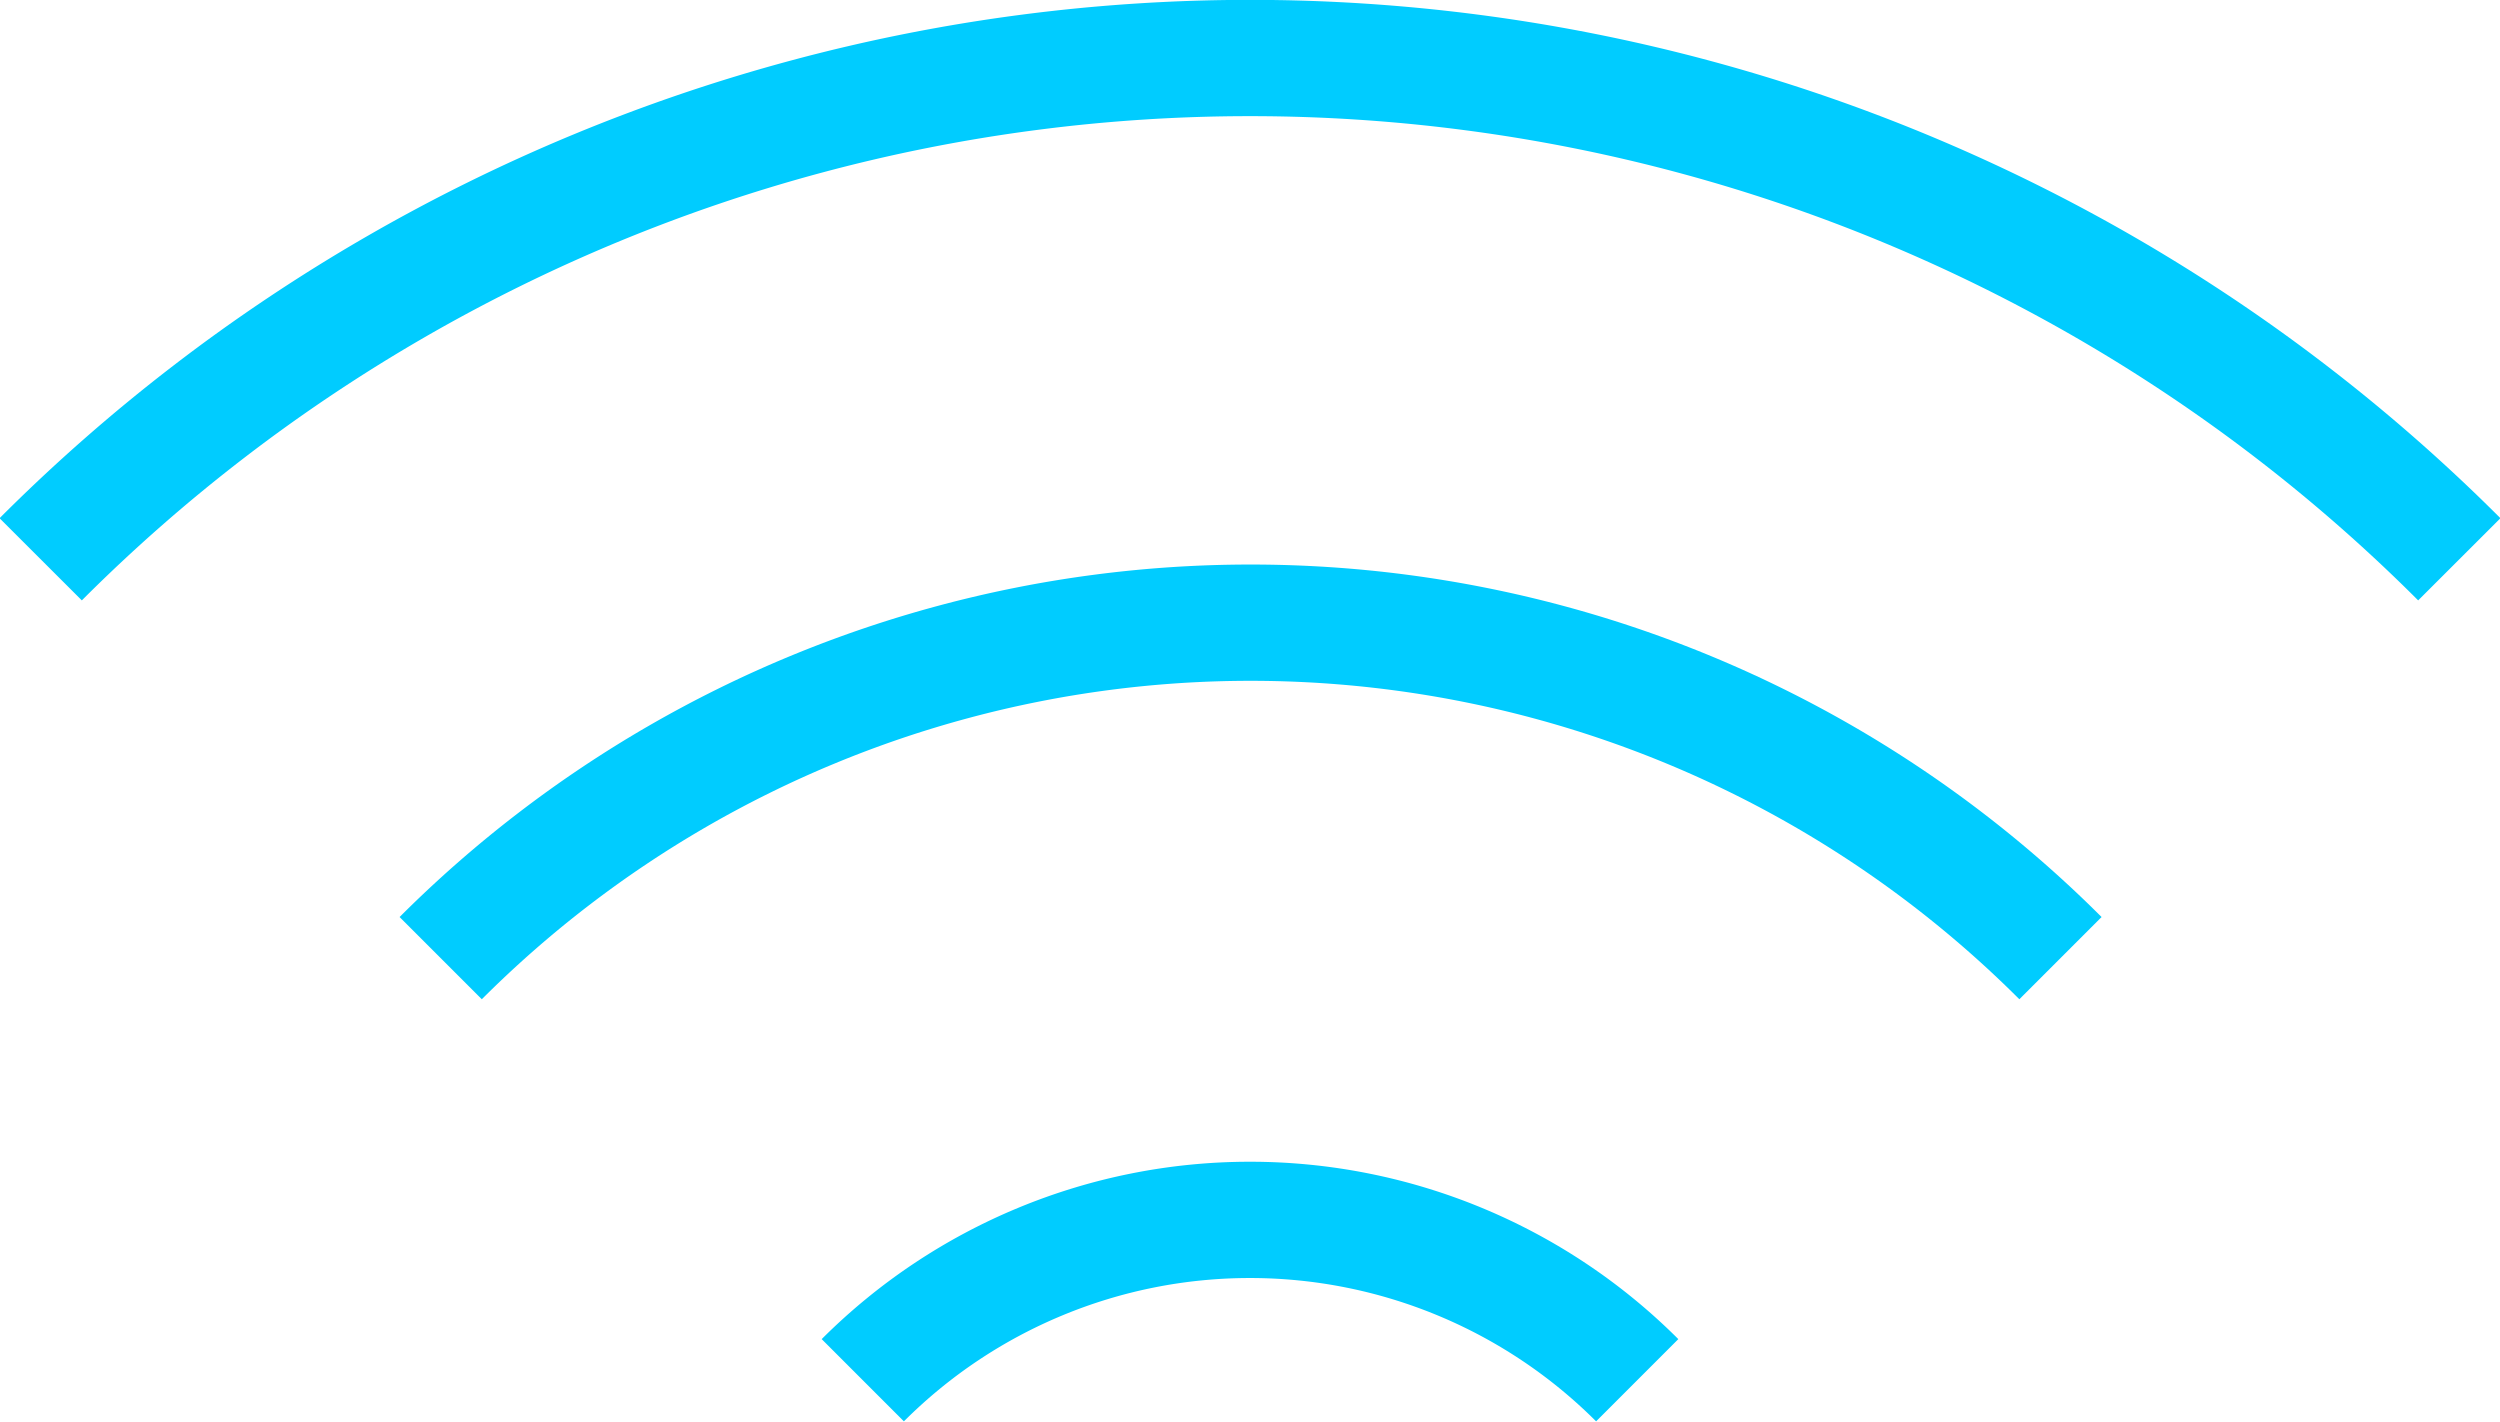 <svg xmlns="http://www.w3.org/2000/svg" viewBox="0 0 21.5 12.23"><defs><style>.cls-1{fill:none;stroke:#0cf;stroke-miterlimit:10;fill-rule:evenodd}</style></defs><title>icon_gnav_08</title><g id="レイヤー_2" data-name="レイヤー 2"><g id="レイヤー_1-2" data-name="レイヤー 1"><path class="cls-1" d="M3.79 8.24a9.85 9.85 0 0 1 13.93 0M.35 4.81a14.7 14.7 0 0 1 20.8 0M7.42 11.87a4.71 4.71 0 0 1 6.66 0"/></g></g></svg>